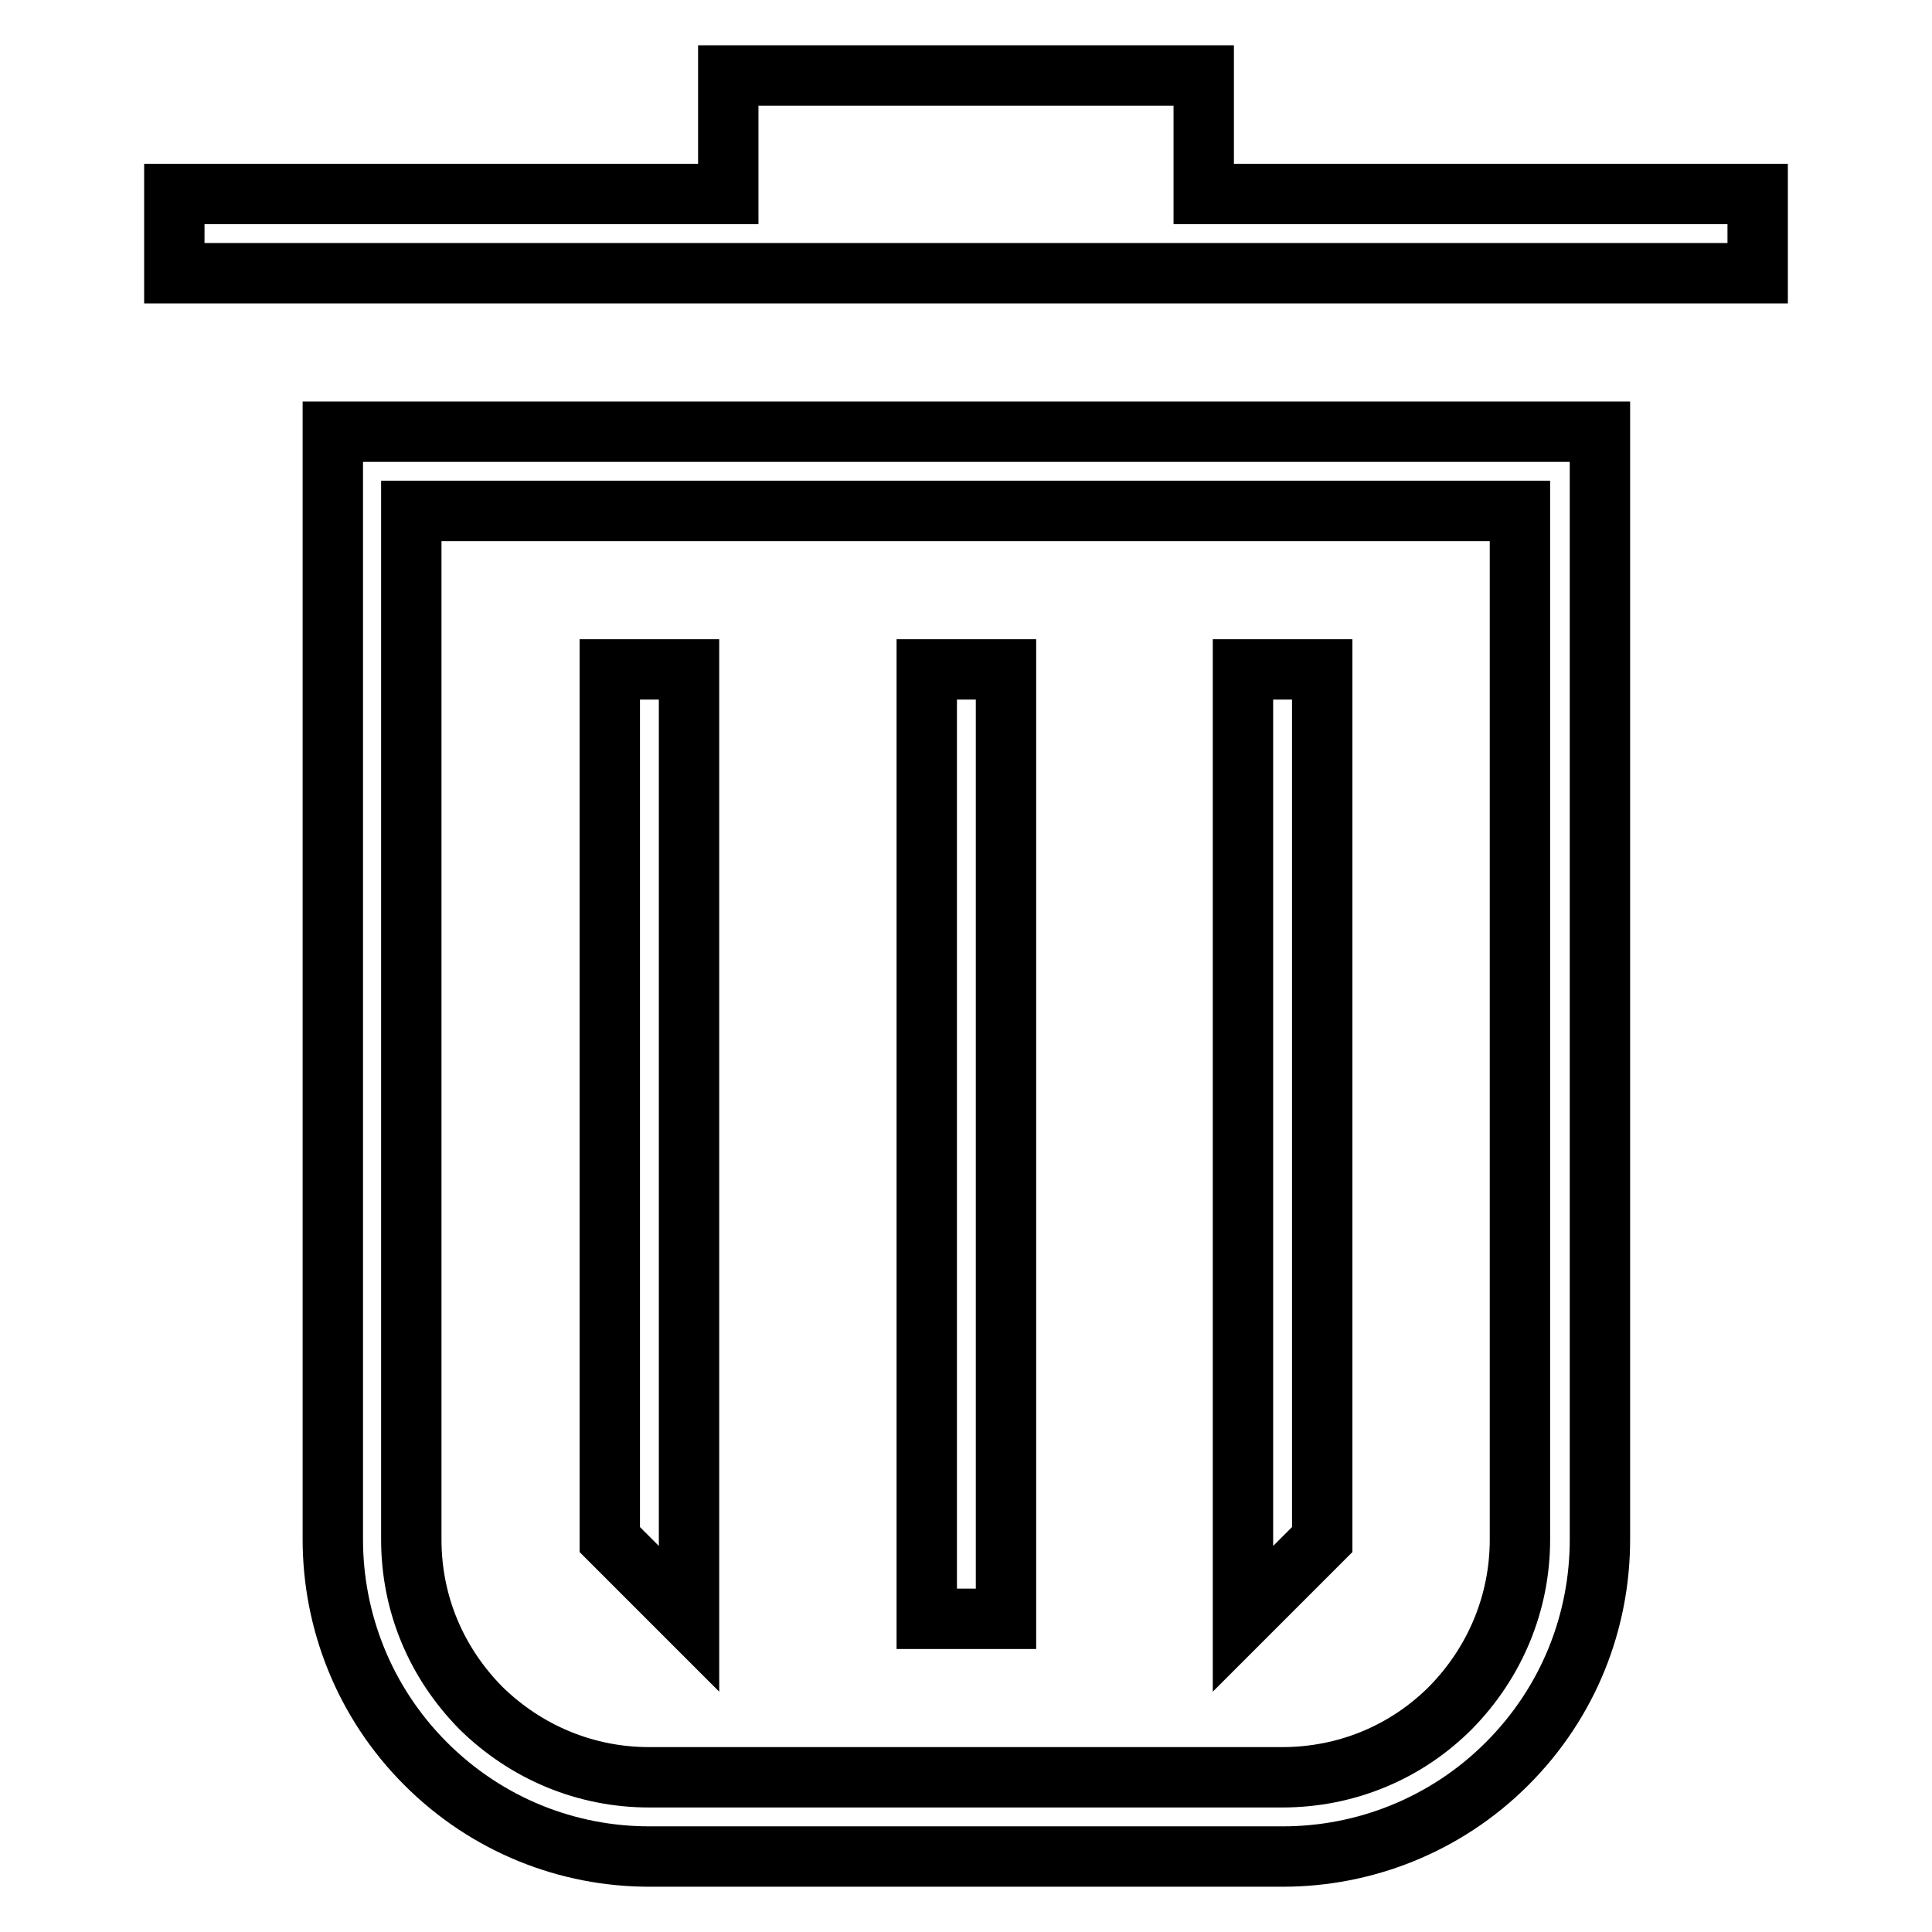 <?xml version="1.0" encoding="utf-8"?>
<!-- Svg Vector Icons : http://www.onlinewebfonts.com/icon -->
<!DOCTYPE svg PUBLIC "-//W3C//DTD SVG 1.1//EN" "http://www.w3.org/Graphics/SVG/1.1/DTD/svg11.dtd">
<svg version="1.1" xmlns="http://www.w3.org/2000/svg" xmlns:xlink="http://www.w3.org/1999/xlink" x="0px" y="0px" viewBox="0 0 256 256" enable-background="new 0 0 256 256" xml:space="preserve">
<g> <path stroke-width="8" fill-opacity="0" stroke="#000000"  d="M44.1,204c0,10.7,4.1,21.5,12.3,29.7C64.6,241.9,75.3,246,86,246H170c10.7,0,21.5-4.1,29.7-12.3 c8.2-8.2,12.3-18.9,12.3-29.7V57.2H44.1V204z M54.6,67.7h146.8V204c0,8.4-3.3,16.3-9.2,22.3c-5.9,5.9-13.8,9.2-22.3,9.2H86 c-8.4,0-16.3-3.3-22.3-9.2c-5.9-6-9.2-13.8-9.2-22.3V67.7z M159.5,25.7V10H96.5v15.7H23.1v10.5h209.8V25.7H159.5z"/> <path stroke-width="8" fill-opacity="0" stroke="#000000"  d="M122.8,88.7h10.5v125.8h-10.5V88.7z M175.2,88.7h-10.5v125.8l10.5-10.5V88.7z M91.3,88.7H80.8V204 l10.5,10.5V88.7z"/></g>
</svg>